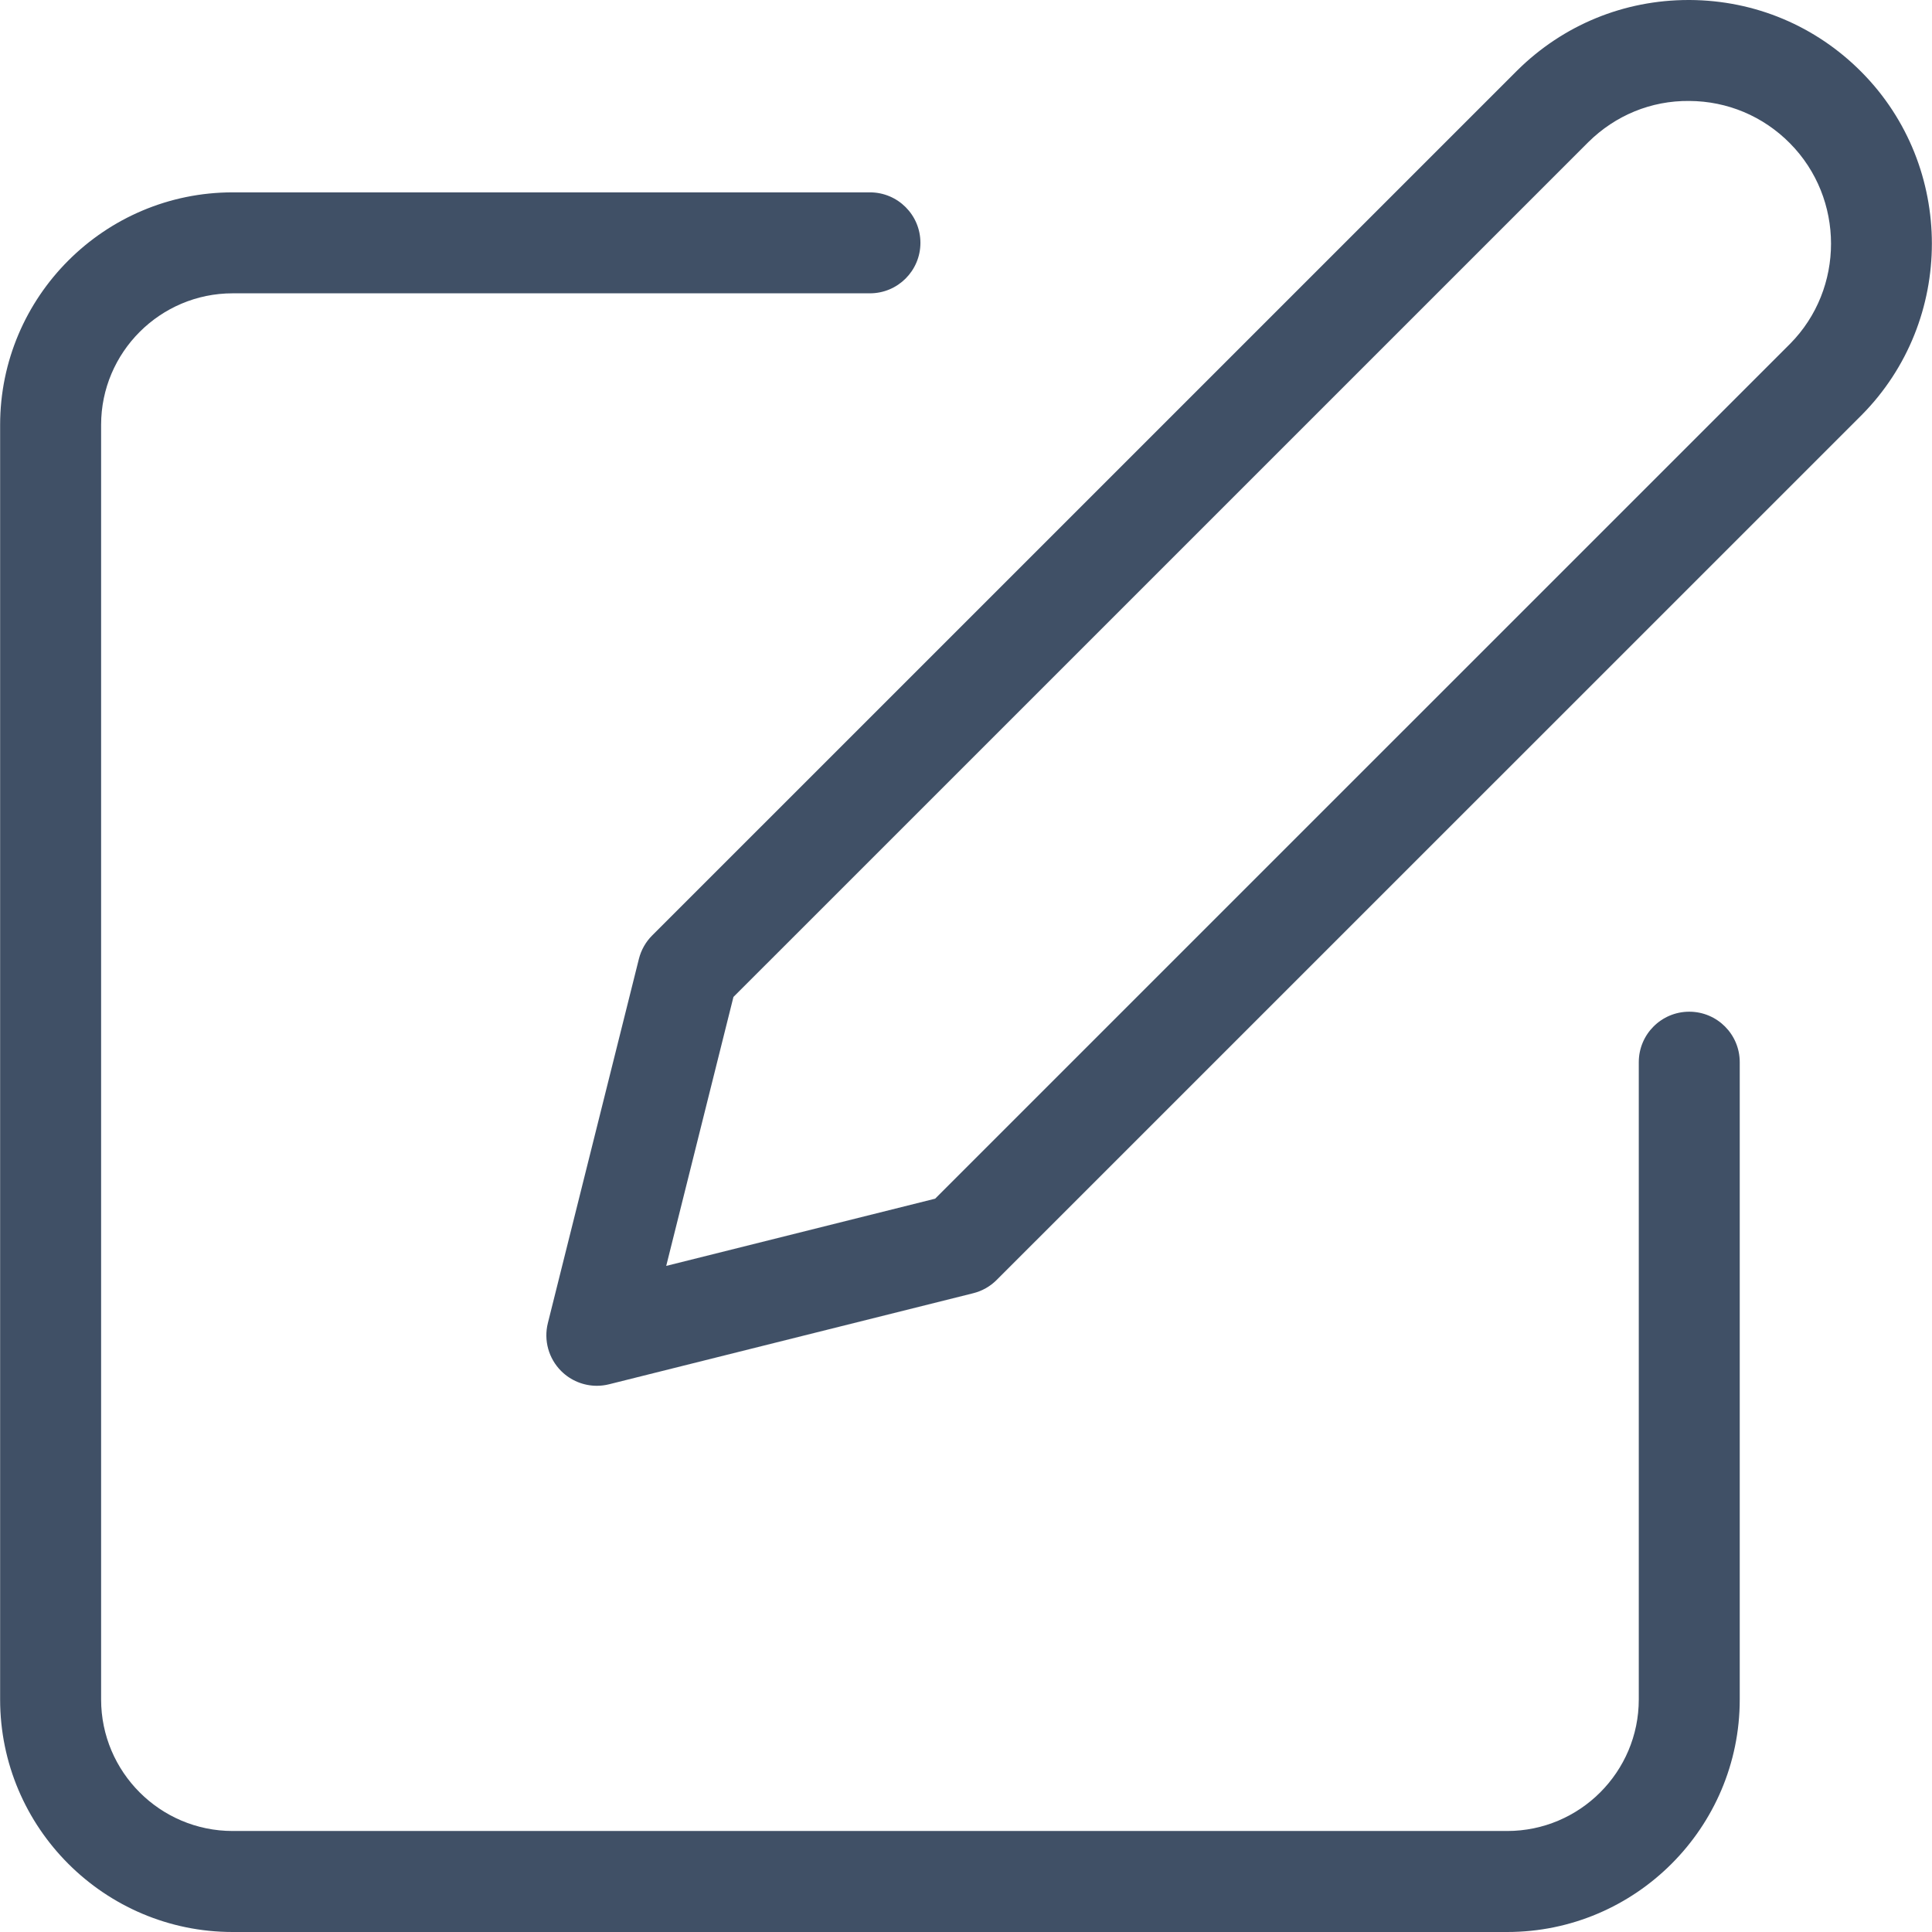 <?xml version="1.0" encoding="utf-8"?>
<!-- Generator: Adobe Illustrator 27.6.1, SVG Export Plug-In . SVG Version: 6.00 Build 0)  -->
<svg version="1.1" id="Layer_1" xmlns="http://www.w3.org/2000/svg" xmlns:xlink="http://www.w3.org/1999/xlink" x="0px" y="0px"
	 width="78px" height="78px" viewBox="0 0 78 78" style="enable-background:new 0 0 78 78;" xml:space="preserve">
<style type="text/css">
	.st0{fill:#405066;}
</style>
<g id="Edit">
	<path class="st0" d="M60.849,78H9.394c-5.177,0-9.389-4.212-9.389-9.389V17.155c0-5.177,4.212-9.389,9.389-9.389h25.728
		c1.126,0,2.038,0.913,2.038,2.038s-0.913,2.038-2.038,2.038H9.394c-2.929,0-5.312,2.383-5.312,5.312v51.456
		c0,2.929,2.383,5.312,5.312,5.312h51.455c2.93,0,5.313-2.383,5.313-5.312V42.883c0-1.126,0.913-2.038,2.038-2.038
		c1.126,0,2.038,0.913,2.038,2.038v25.728C70.239,73.788,66.026,78,60.849,78z M24.096,55.948c-0.533,0-1.054-0.21-1.441-0.597
		c-0.507-0.507-0.71-1.241-0.536-1.936l3.675-14.702c0.09-0.358,0.275-0.686,0.536-0.946L61.247,2.852
		c0.002-0.002,0.005-0.005,0.007-0.007C63.109,1.009,65.563,0,68.172,0c0.017,0,0.035,0,0.052,0
		c2.627,0.014,5.091,1.049,6.939,2.917c3.776,3.815,3.776,10.022,0,13.837L40.238,51.675c-0.261,0.262-0.588,0.447-0.946,0.536
		L24.59,55.887C24.426,55.928,24.26,55.948,24.096,55.948z M29.611,40.25l-2.714,10.858l10.857-2.714l34.518-34.515
		c2.203-2.226,2.203-5.861-0.008-8.095c-1.082-1.093-2.524-1.7-4.062-1.708c-1.545-0.016-2.985,0.583-4.077,1.662L29.611,40.25z"/>
</g>
</svg>
